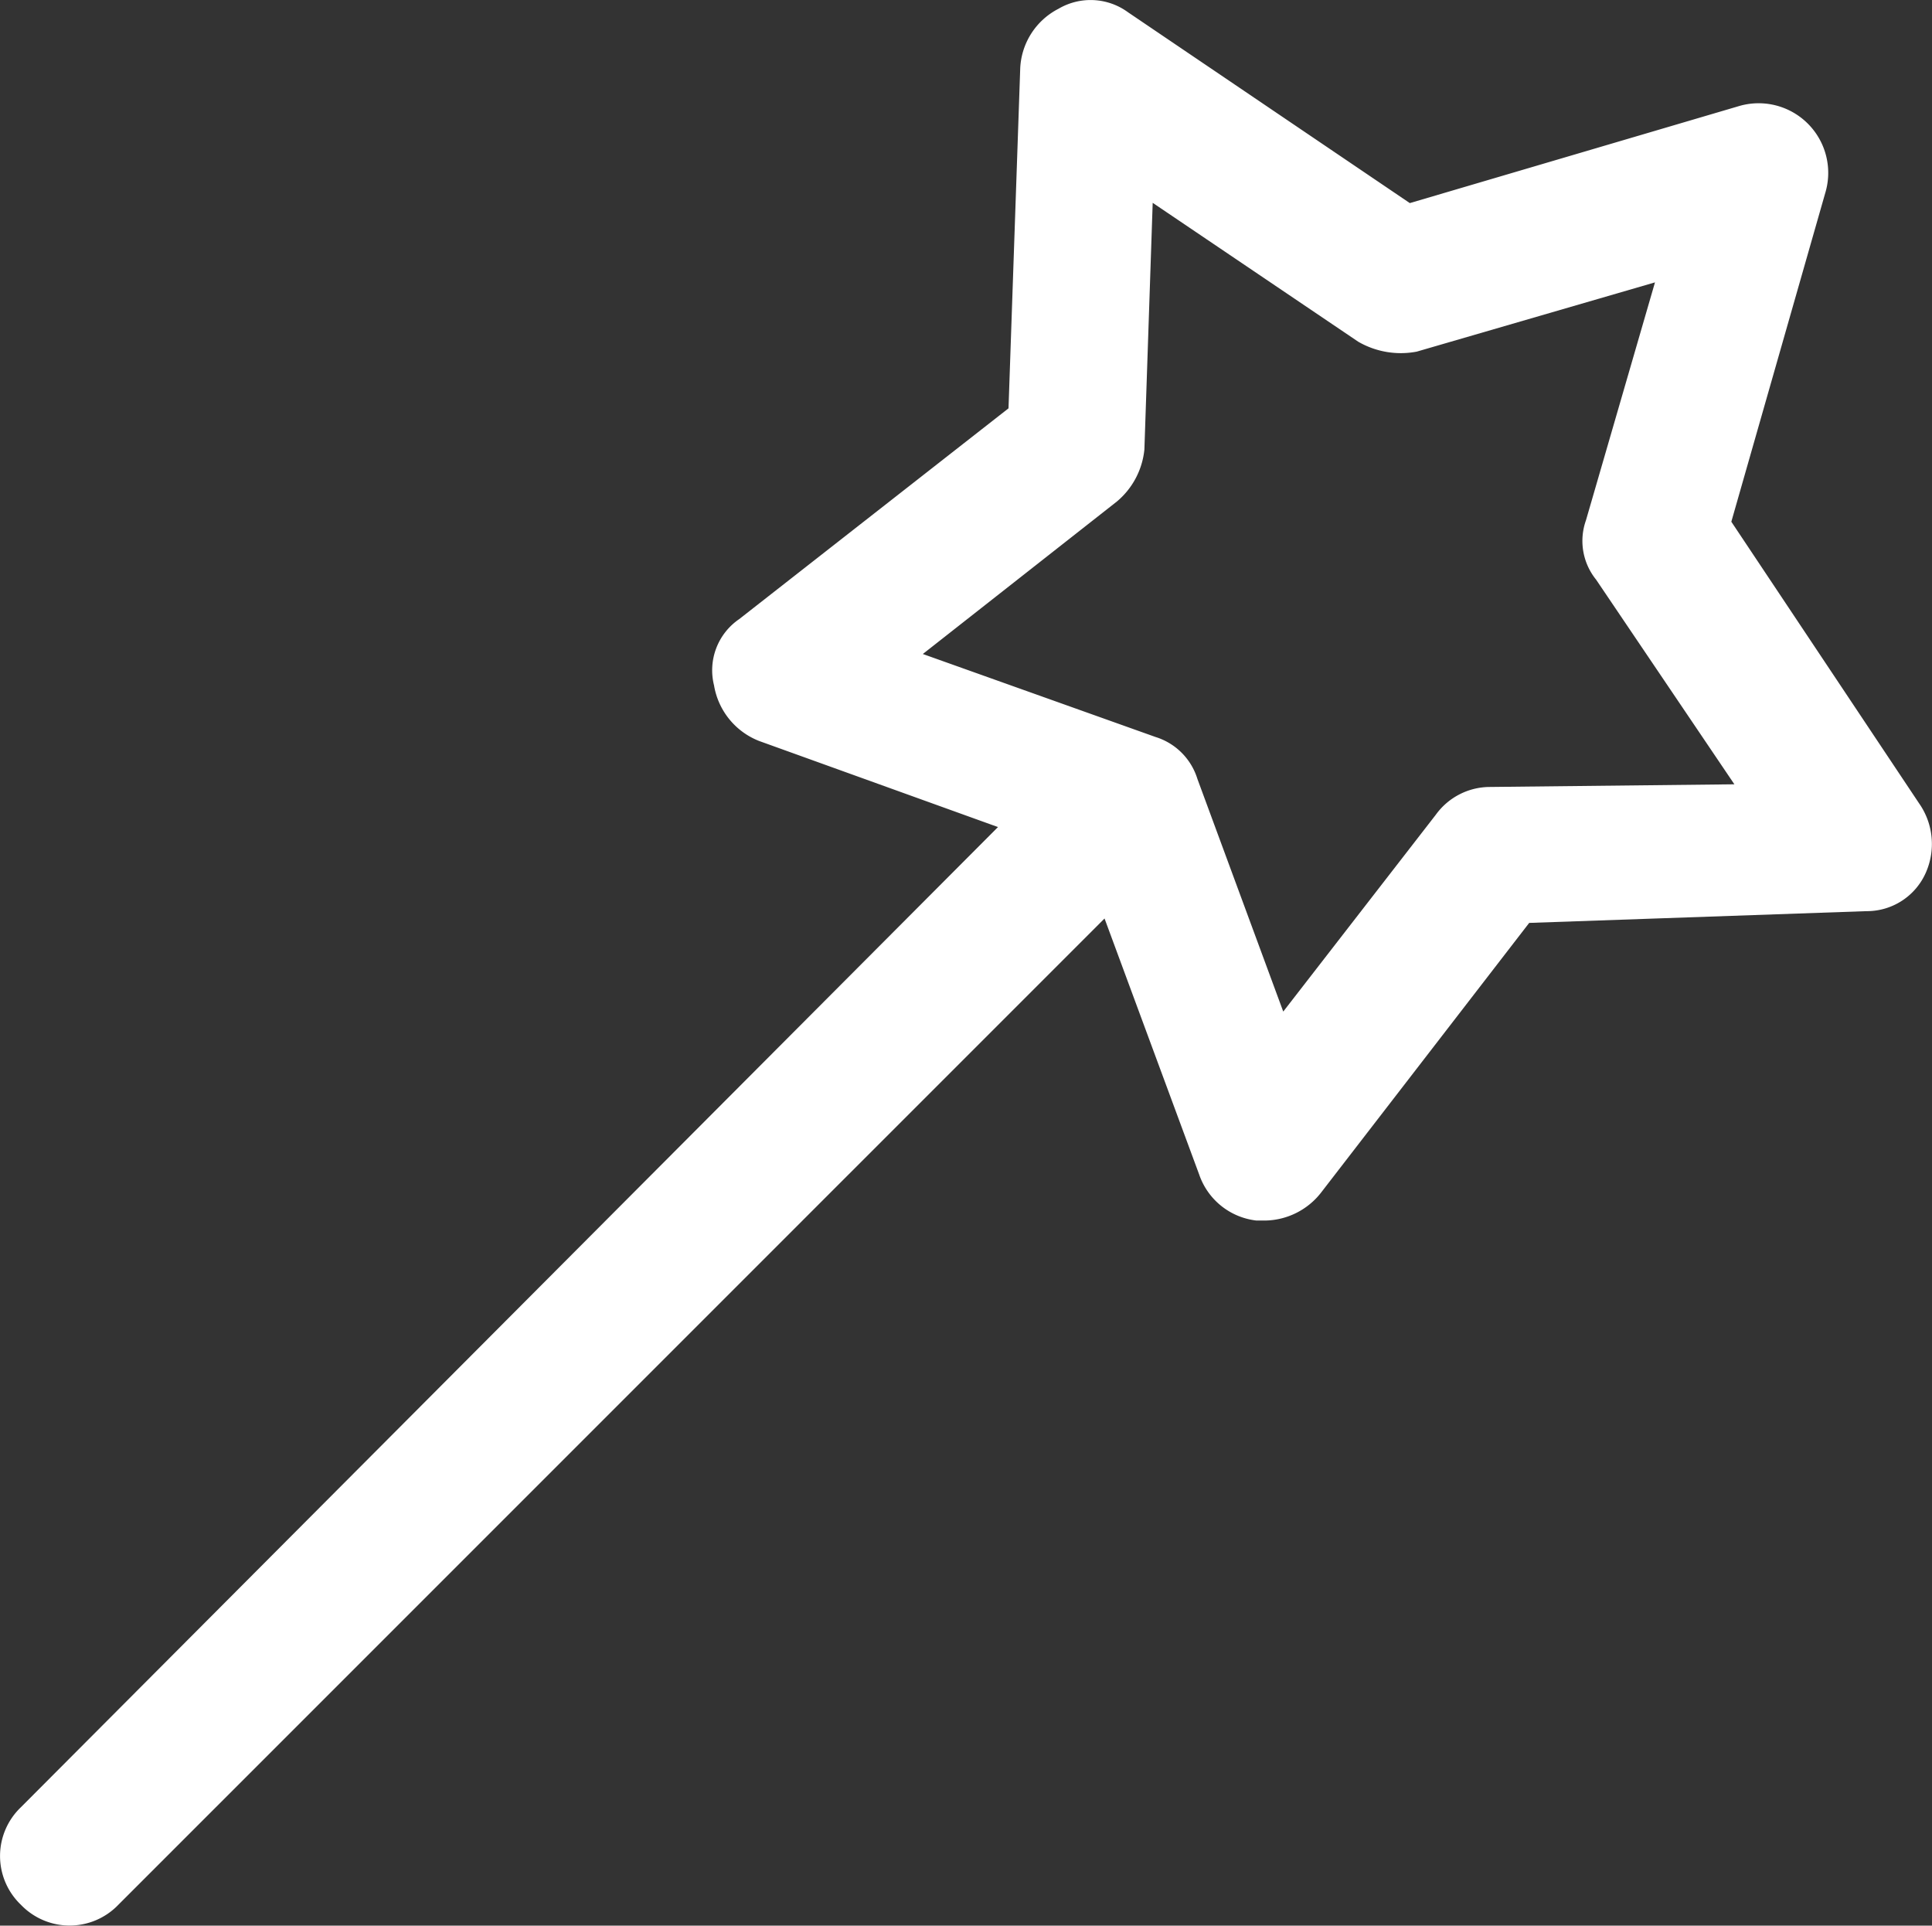 <svg xmlns="http://www.w3.org/2000/svg" width="72.17" height="71.926" viewBox="0 0 72.17 71.926">
  <rect x="0" y="0" width="72.17" height="71.926" fill="#333333" stroke="none"/>
  <path id="Path_177" data-name="Path 177" d="M554.081,264.886l-7.016-10.523,3.508-12.277a2.6,2.6,0,0,0-3.244-3.241l-12.274,3.617-10.523-7.125a2.367,2.367,0,0,0-2.6-.134,2.637,2.637,0,0,0-1.43,2.212l-.438,12.713L510.005,258a2.314,2.314,0,0,0-.941,2.476,2.707,2.707,0,0,0,1.688,2.078l8.919,3.214-36.5,36.612a2.518,2.518,0,0,0,0,3.641,2.522,2.522,0,0,0,3.642,0l36.838-36.838,3.536,9.565a2.567,2.567,0,0,0,2.138,1.717h.333a2.7,2.7,0,0,0,2.075-1.035l7.781-10.082,12.589-.439a2.407,2.407,0,0,0,2.224-1.43A2.645,2.645,0,0,0,554.081,264.886Zm-12.446-10.577a2.3,2.3,0,0,0,.378,2.217l5.166,7.645-9.19.1a2.5,2.5,0,0,0-1.962,1.035l-5.7,7.354-3.206-8.688a2.371,2.371,0,0,0-1.564-1.568l-8.694-3.1,7.247-5.694a2.91,2.91,0,0,0,1.03-1.947l.31-9.211,7.677,5.187a3.176,3.176,0,0,0,2.186.371l8.9-2.587Z" transform="translate(-482.391 -234.876)" fill="#fff"/>
</svg>
